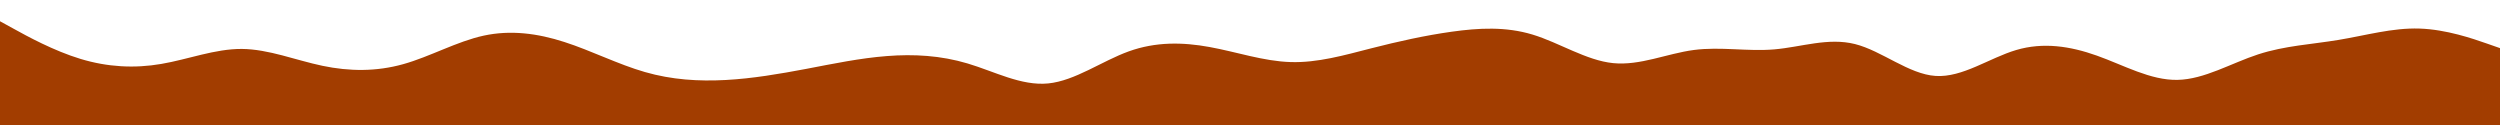 <svg xmlns="http://www.w3.org/2000/svg" xmlns:xlink="http://www.w3.org/1999/xlink" id="visual" viewBox="0 0 4000 200" width="4000" height="200"><path d="M0 34L21.5 45.8C43 57.7 86 81.3 129 94.3C172 107.3 215 109.7 258 102.3C301 95 344 78 387 78.3C430 78.7 473 96.3 516 105.3C559 114.3 602 114.7 645 102.7C688 90.7 731 66.3 774 57C817 47.7 860 53.3 903 67.2C946 81 989 103 1032 115.3C1075 127.7 1118 130.3 1161 128C1204 125.7 1247 118.3 1290 110.2C1333 102 1376 93 1419 89.7C1462 86.3 1505 88.7 1548 101.5C1591 114.3 1634 137.7 1677 133.5C1720 129.3 1763 97.7 1806 82.2C1849 66.7 1892 67.3 1935.2 75.2C1978.3 83 2021.7 98 2064.8 99.3C2108 100.7 2151 88.3 2194 77.3C2237 66.3 2280 56.7 2323 50.7C2366 44.7 2409 42.3 2452 55.3C2495 68.3 2538 96.7 2581 101C2624 105.3 2667 85.7 2710 80C2753 74.3 2796 82.7 2839 79C2882 75.3 2925 59.7 2968 70.5C3011 81.3 3054 118.7 3097 121.5C3140 124.3 3183 92.7 3226 80C3269 67.3 3312 73.7 3355 89C3398 104.3 3441 128.7 3484 127.8C3527 127 3570 101 3613 87C3656 73 3699 71 3742 63.8C3785 56.7 3828 44.3 3871 45.7C3914 47 3957 62 3978.5 69.5L4000 77L4000 201L3978.5 201C3957 201 3914 201 3871 201C3828 201 3785 201 3742 201C3699 201 3656 201 3613 201C3570 201 3527 201 3484 201C3441 201 3398 201 3355 201C3312 201 3269 201 3226 201C3183 201 3140 201 3097 201C3054 201 3011 201 2968 201C2925 201 2882 201 2839 201C2796 201 2753 201 2710 201C2667 201 2624 201 2581 201C2538 201 2495 201 2452 201C2409 201 2366 201 2323 201C2280 201 2237 201 2194 201C2151 201 2108 201 2064.8 201C2021.7 201 1978.3 201 1935.2 201C1892 201 1849 201 1806 201C1763 201 1720 201 1677 201C1634 201 1591 201 1548 201C1505 201 1462 201 1419 201C1376 201 1333 201 1290 201C1247 201 1204 201 1161 201C1118 201 1075 201 1032 201C989 201 946 201 903 201C860 201 817 201 774 201C731 201 688 201 645 201C602 201 559 201 516 201C473 201 430 201 387 201C344 201 301 201 258 201C215 201 172 201 129 201C86 201 43 201 21.5 201L0 201Z" fill="#A23D00" stroke-linecap="round" stroke-linejoin="miter"></path></svg>